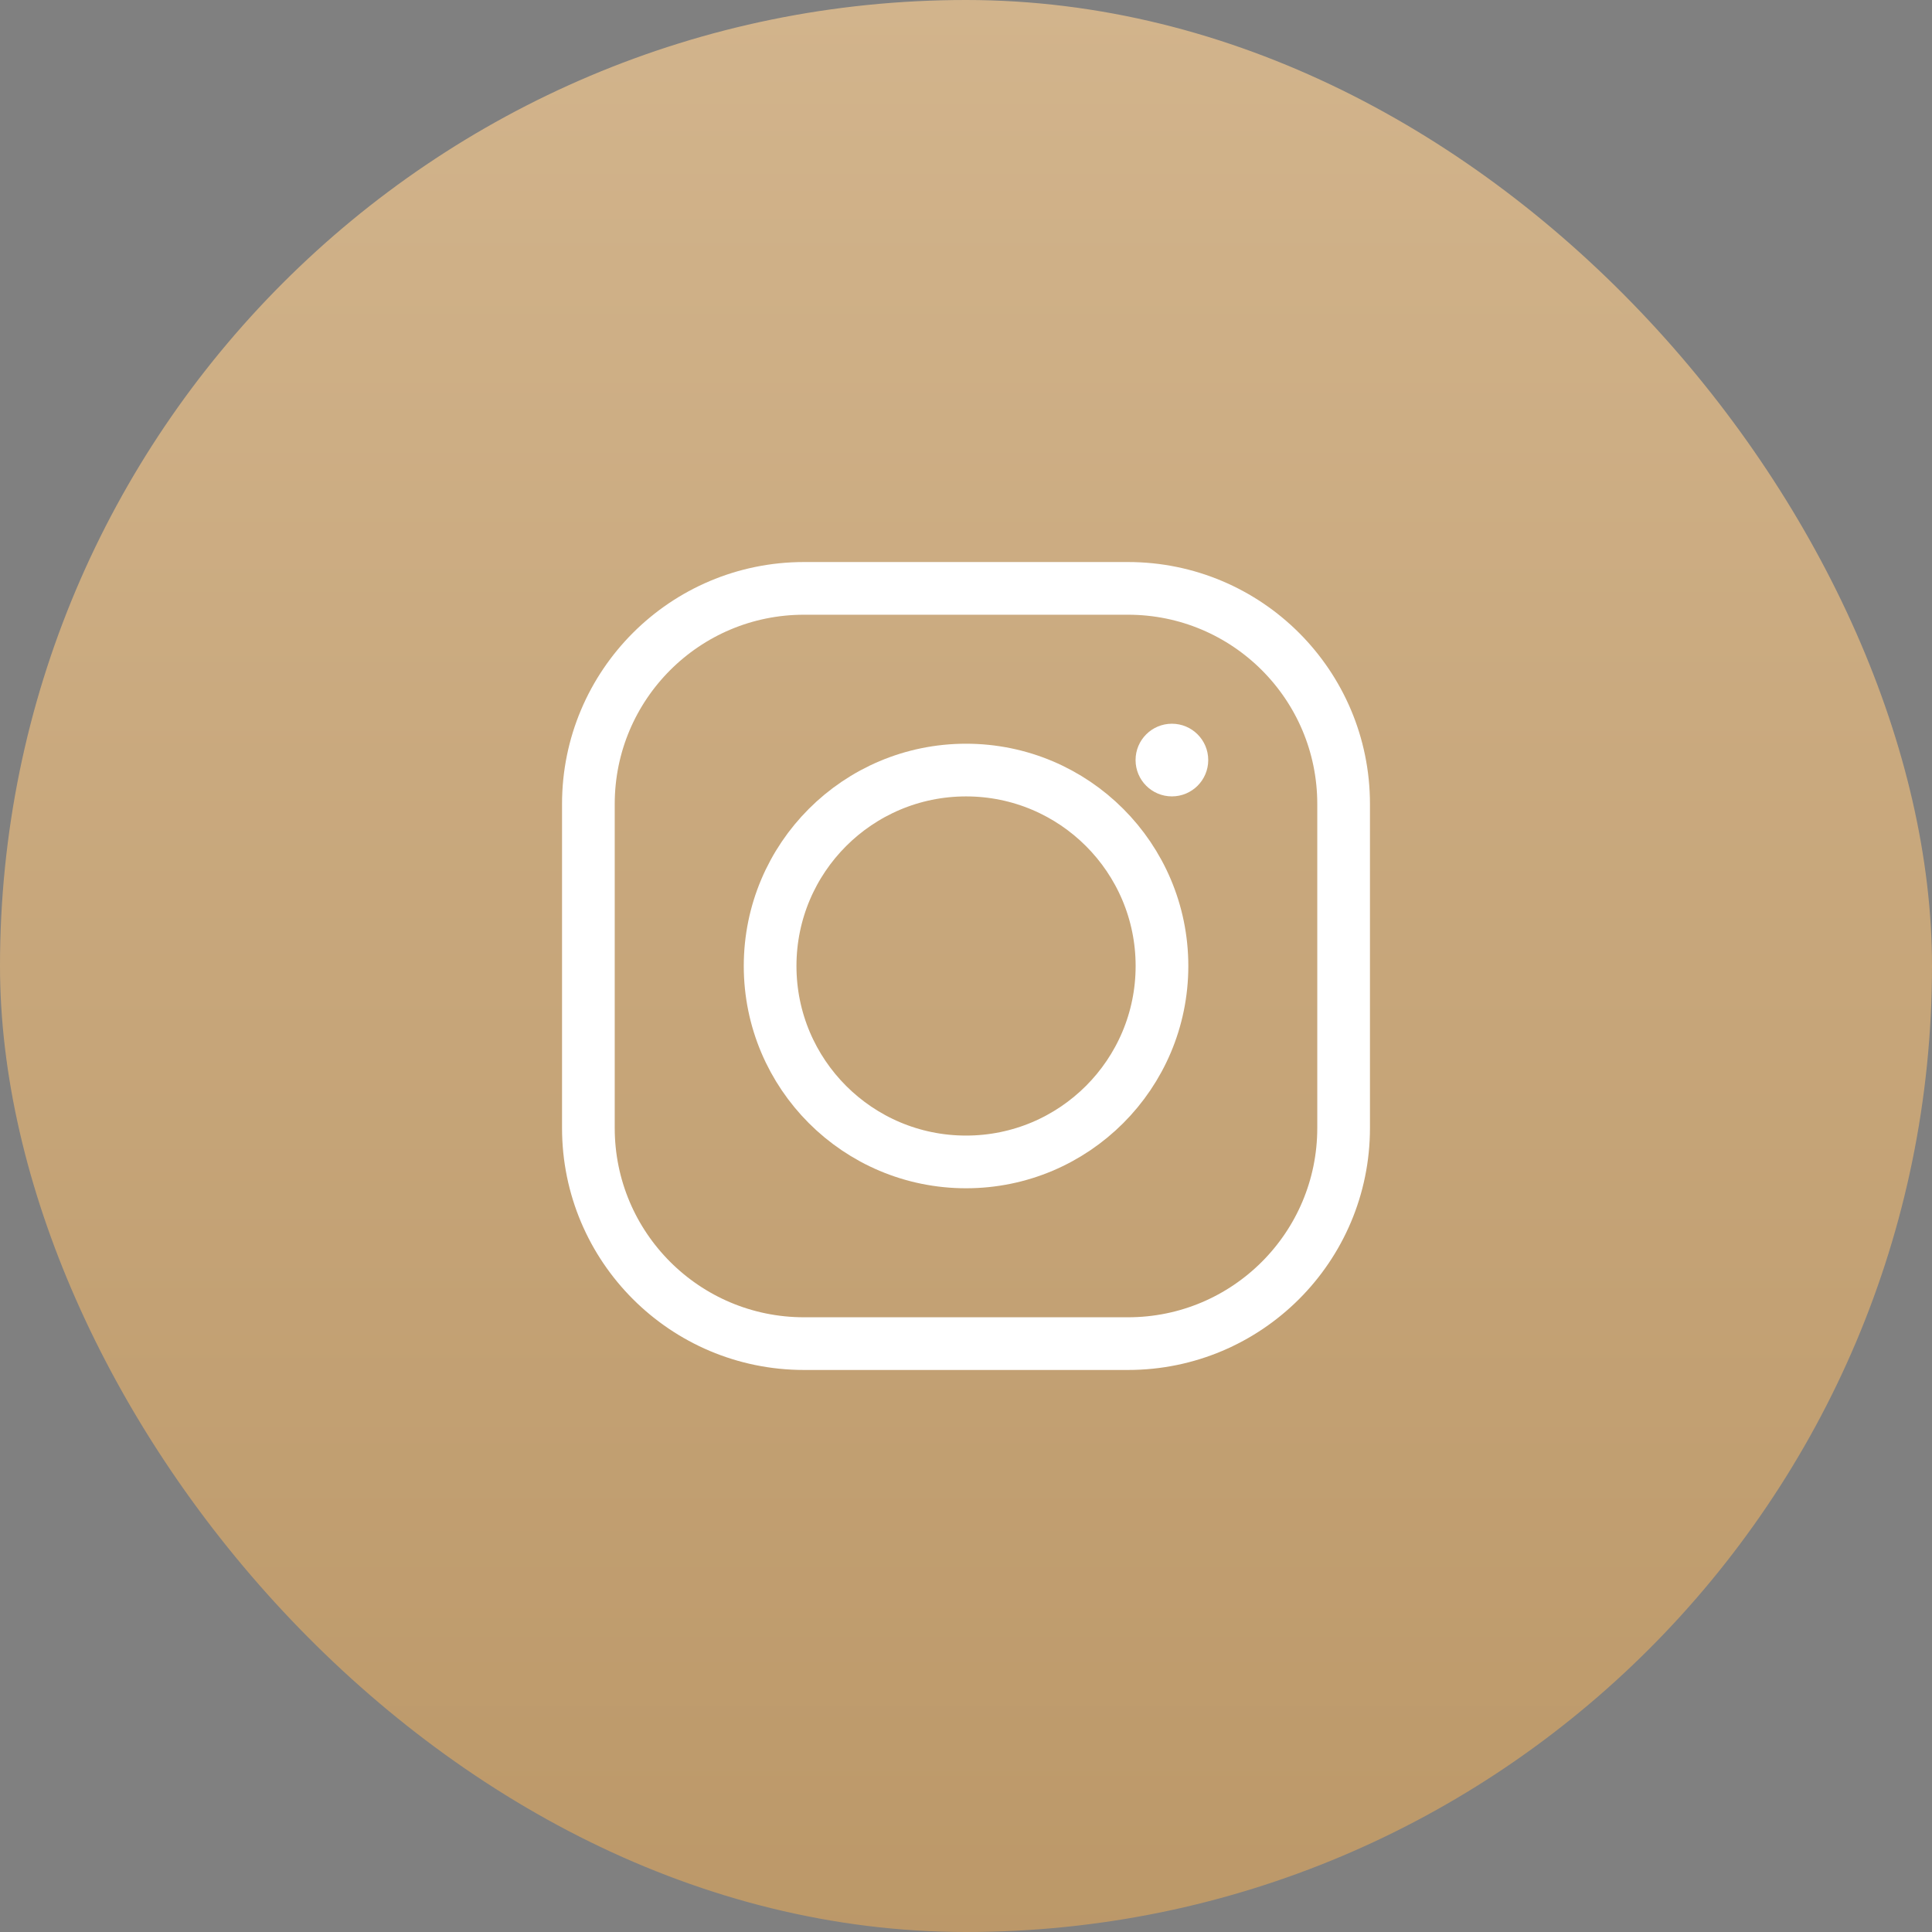<svg width="550" height="550" viewBox="0 0 550 550" fill="none" xmlns="http://www.w3.org/2000/svg">
<rect x="0" y="0" width="550" height="550" fill="#808080" stroke="none"/>
<rect width="550" height="550" rx="275" fill="url(#paint0_linear_414_1922)"/>
<path d="M321.117 167.5H228.883C194.979 167.5 167.5 194.984 167.5 228.883V321.117C167.5 355.022 194.984 382.5 228.887 382.5H321.113C355.017 382.5 382.5 355.017 382.5 321.113V228.883C382.5 194.979 355.021 167.5 321.117 167.5Z" stroke="white" stroke-width="15" stroke-miterlimit="10"/>
<path d="M275.013 330.774C305.818 330.774 330.79 305.802 330.79 274.997C330.79 244.193 305.818 219.221 275.013 219.221C244.208 219.221 219.236 244.193 219.236 274.997C219.236 305.802 244.208 330.774 275.013 330.774Z" stroke="white" stroke-width="15" stroke-miterlimit="10"/>
<path d="M333.615 226.715C339.328 226.715 343.959 222.084 343.959 216.372C343.959 210.659 339.328 206.028 333.615 206.028C327.903 206.028 323.271 210.659 323.271 216.372C323.271 222.084 327.903 226.715 333.615 226.715Z" fill="white"/>
<defs>
<linearGradient id="paint0_linear_414_1922" x1="282.591" y1="1.46791e-05" x2="282.591" y2="2141.23" gradientUnits="userSpaceOnUse">
<stop stop-color="#D2B48C"/>
<stop offset="1" stop-color="#7C4802"/>
</linearGradient>
</defs>
</svg>
